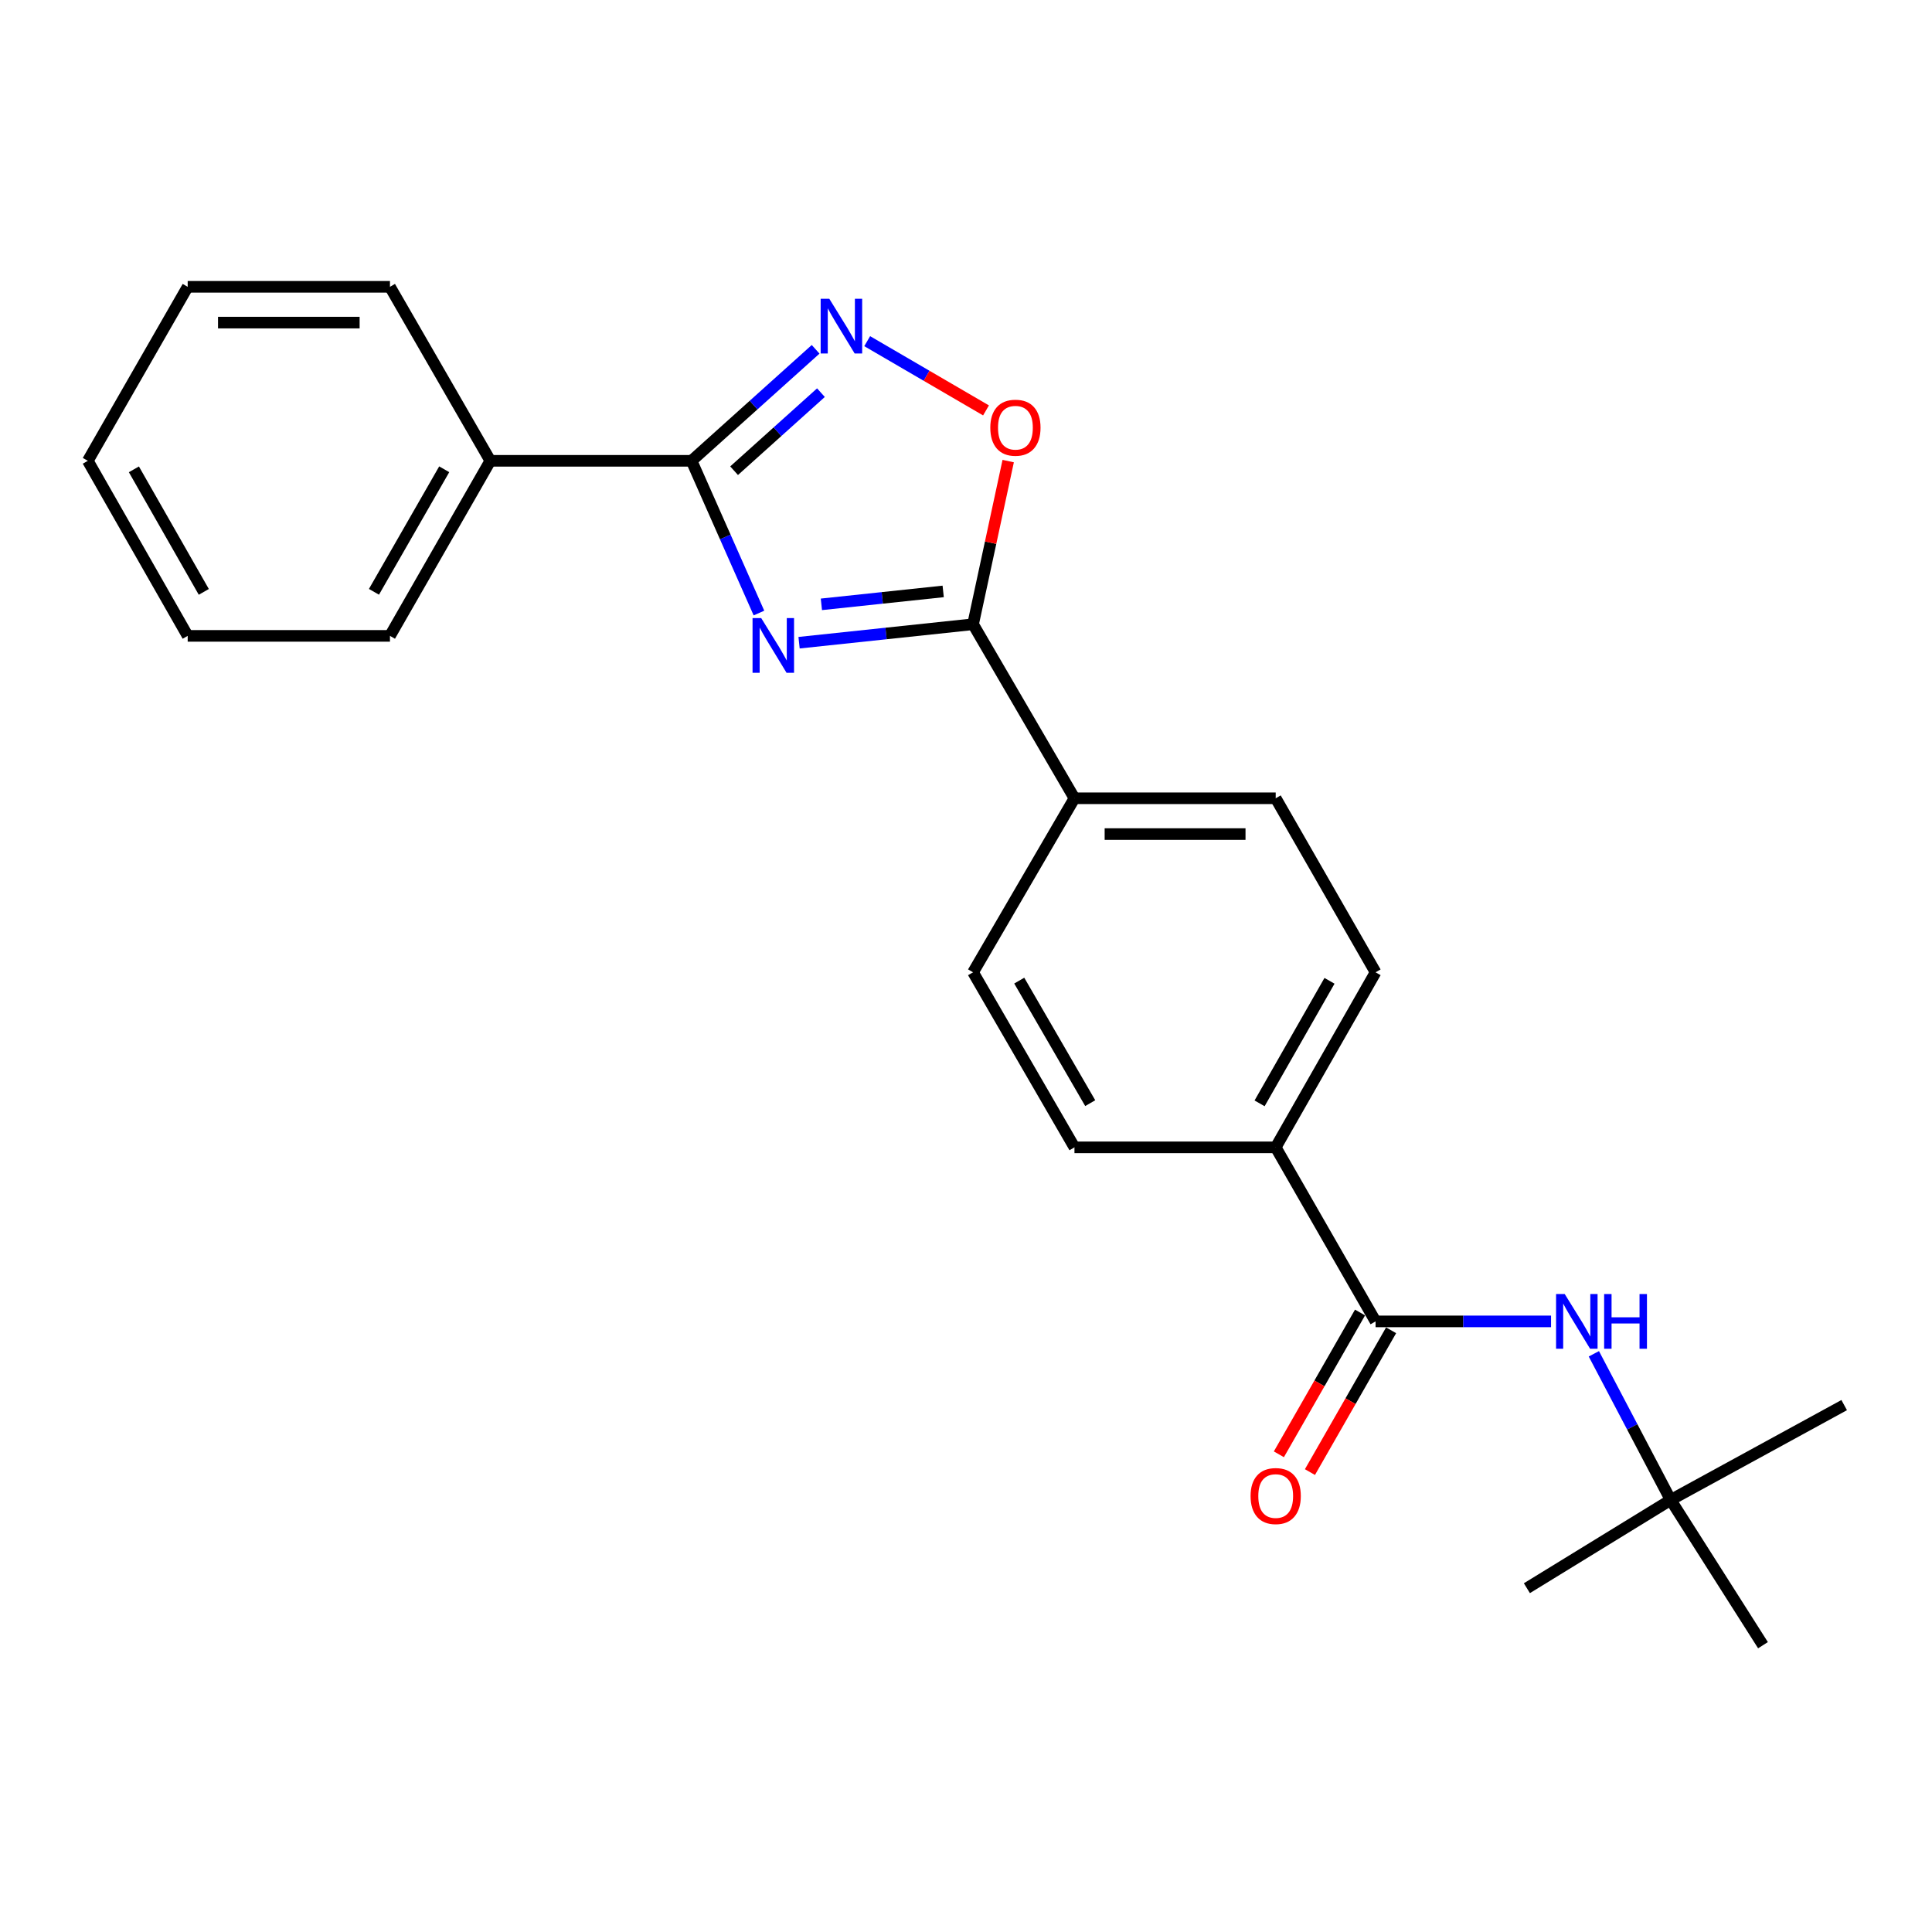 <?xml version='1.0' encoding='iso-8859-1'?>
<svg version='1.1' baseProfile='full'
              xmlns='http://www.w3.org/2000/svg'
                      xmlns:rdkit='http://www.rdkit.org/xml'
                      xmlns:xlink='http://www.w3.org/1999/xlink'
                  xml:space='preserve'
width='1000px' height='1000px' viewBox='0 0 1000 1000'>
<!-- END OF HEADER -->
<rect style='opacity:1.0;fill:#FFFFFF;stroke:none' width='1000' height='1000' x='0' y='0'> </rect>
<path class='bond-0' d='M 392.832,317.308 L 375.392,277.913' style='fill:none;fill-rule:evenodd;stroke:#0000FF;stroke-width:6px;stroke-linecap:butt;stroke-linejoin:miter;stroke-opacity:1' />
<path class='bond-0' d='M 375.392,277.913 L 357.951,238.517' style='fill:none;fill-rule:evenodd;stroke:#000000;stroke-width:6px;stroke-linecap:butt;stroke-linejoin:miter;stroke-opacity:1' />
<path class='bond-1' d='M 413.597,332.665 L 458.625,327.887' style='fill:none;fill-rule:evenodd;stroke:#0000FF;stroke-width:6px;stroke-linecap:butt;stroke-linejoin:miter;stroke-opacity:1' />
<path class='bond-1' d='M 458.625,327.887 L 503.654,323.108' style='fill:none;fill-rule:evenodd;stroke:#000000;stroke-width:6px;stroke-linecap:butt;stroke-linejoin:miter;stroke-opacity:1' />
<path class='bond-1' d='M 425.15,312.807 L 456.67,309.462' style='fill:none;fill-rule:evenodd;stroke:#0000FF;stroke-width:6px;stroke-linecap:butt;stroke-linejoin:miter;stroke-opacity:1' />
<path class='bond-1' d='M 456.67,309.462 L 488.19,306.117' style='fill:none;fill-rule:evenodd;stroke:#000000;stroke-width:6px;stroke-linecap:butt;stroke-linejoin:miter;stroke-opacity:1' />
<path class='bond-2' d='M 357.951,238.517 L 390.058,209.662' style='fill:none;fill-rule:evenodd;stroke:#000000;stroke-width:6px;stroke-linecap:butt;stroke-linejoin:miter;stroke-opacity:1' />
<path class='bond-2' d='M 390.058,209.662 L 422.165,180.806' style='fill:none;fill-rule:evenodd;stroke:#0000FF;stroke-width:6px;stroke-linecap:butt;stroke-linejoin:miter;stroke-opacity:1' />
<path class='bond-2' d='M 379.968,243.641 L 402.443,223.442' style='fill:none;fill-rule:evenodd;stroke:#000000;stroke-width:6px;stroke-linecap:butt;stroke-linejoin:miter;stroke-opacity:1' />
<path class='bond-2' d='M 402.443,223.442 L 424.918,203.243' style='fill:none;fill-rule:evenodd;stroke:#0000FF;stroke-width:6px;stroke-linecap:butt;stroke-linejoin:miter;stroke-opacity:1' />
<path class='bond-8' d='M 357.951,238.517 L 253.793,238.517' style='fill:none;fill-rule:evenodd;stroke:#000000;stroke-width:6px;stroke-linecap:butt;stroke-linejoin:miter;stroke-opacity:1' />
<path class='bond-3' d='M 503.654,323.108 L 512.747,280.884' style='fill:none;fill-rule:evenodd;stroke:#000000;stroke-width:6px;stroke-linecap:butt;stroke-linejoin:miter;stroke-opacity:1' />
<path class='bond-3' d='M 512.747,280.884 L 521.84,238.66' style='fill:none;fill-rule:evenodd;stroke:#FF0000;stroke-width:6px;stroke-linecap:butt;stroke-linejoin:miter;stroke-opacity:1' />
<path class='bond-6' d='M 503.654,323.108 L 556.14,413.186' style='fill:none;fill-rule:evenodd;stroke:#000000;stroke-width:6px;stroke-linecap:butt;stroke-linejoin:miter;stroke-opacity:1' />
<path class='bond-23' d='M 448.858,176.588 L 479.609,194.507' style='fill:none;fill-rule:evenodd;stroke:#0000FF;stroke-width:6px;stroke-linecap:butt;stroke-linejoin:miter;stroke-opacity:1' />
<path class='bond-23' d='M 479.609,194.507 L 510.359,212.427' style='fill:none;fill-rule:evenodd;stroke:#FF0000;stroke-width:6px;stroke-linecap:butt;stroke-linejoin:miter;stroke-opacity:1' />
<path class='bond-4' d='M 711.992,683.953 L 660.299,593.865' style='fill:none;fill-rule:evenodd;stroke:#000000;stroke-width:6px;stroke-linecap:butt;stroke-linejoin:miter;stroke-opacity:1' />
<path class='bond-5' d='M 711.992,683.953 L 757.405,683.953' style='fill:none;fill-rule:evenodd;stroke:#000000;stroke-width:6px;stroke-linecap:butt;stroke-linejoin:miter;stroke-opacity:1' />
<path class='bond-5' d='M 757.405,683.953 L 802.817,683.953' style='fill:none;fill-rule:evenodd;stroke:#0000FF;stroke-width:6px;stroke-linecap:butt;stroke-linejoin:miter;stroke-opacity:1' />
<path class='bond-9' d='M 703.952,679.351 L 682.948,716.047' style='fill:none;fill-rule:evenodd;stroke:#000000;stroke-width:6px;stroke-linecap:butt;stroke-linejoin:miter;stroke-opacity:1' />
<path class='bond-9' d='M 682.948,716.047 L 661.944,752.744' style='fill:none;fill-rule:evenodd;stroke:#FF0000;stroke-width:6px;stroke-linecap:butt;stroke-linejoin:miter;stroke-opacity:1' />
<path class='bond-9' d='M 720.032,688.555 L 699.028,725.251' style='fill:none;fill-rule:evenodd;stroke:#000000;stroke-width:6px;stroke-linecap:butt;stroke-linejoin:miter;stroke-opacity:1' />
<path class='bond-9' d='M 699.028,725.251 L 678.024,761.948' style='fill:none;fill-rule:evenodd;stroke:#FF0000;stroke-width:6px;stroke-linecap:butt;stroke-linejoin:miter;stroke-opacity:1' />
<path class='bond-10' d='M 824.976,700.723 L 844.856,738.545' style='fill:none;fill-rule:evenodd;stroke:#0000FF;stroke-width:6px;stroke-linecap:butt;stroke-linejoin:miter;stroke-opacity:1' />
<path class='bond-10' d='M 844.856,738.545 L 864.736,776.367' style='fill:none;fill-rule:evenodd;stroke:#000000;stroke-width:6px;stroke-linecap:butt;stroke-linejoin:miter;stroke-opacity:1' />
<path class='bond-11' d='M 556.14,413.186 L 503.654,503.263' style='fill:none;fill-rule:evenodd;stroke:#000000;stroke-width:6px;stroke-linecap:butt;stroke-linejoin:miter;stroke-opacity:1' />
<path class='bond-12' d='M 556.14,413.186 L 660.299,413.186' style='fill:none;fill-rule:evenodd;stroke:#000000;stroke-width:6px;stroke-linecap:butt;stroke-linejoin:miter;stroke-opacity:1' />
<path class='bond-12' d='M 571.764,431.714 L 644.675,431.714' style='fill:none;fill-rule:evenodd;stroke:#000000;stroke-width:6px;stroke-linecap:butt;stroke-linejoin:miter;stroke-opacity:1' />
<path class='bond-7' d='M 660.299,593.865 L 711.992,503.263' style='fill:none;fill-rule:evenodd;stroke:#000000;stroke-width:6px;stroke-linecap:butt;stroke-linejoin:miter;stroke-opacity:1' />
<path class='bond-7' d='M 651.96,571.093 L 688.145,507.671' style='fill:none;fill-rule:evenodd;stroke:#000000;stroke-width:6px;stroke-linecap:butt;stroke-linejoin:miter;stroke-opacity:1' />
<path class='bond-24' d='M 660.299,593.865 L 556.14,593.865' style='fill:none;fill-rule:evenodd;stroke:#000000;stroke-width:6px;stroke-linecap:butt;stroke-linejoin:miter;stroke-opacity:1' />
<path class='bond-18' d='M 253.793,238.517 L 201.842,329.13' style='fill:none;fill-rule:evenodd;stroke:#000000;stroke-width:6px;stroke-linecap:butt;stroke-linejoin:miter;stroke-opacity:1' />
<path class='bond-18' d='M 229.926,242.894 L 193.561,306.322' style='fill:none;fill-rule:evenodd;stroke:#000000;stroke-width:6px;stroke-linecap:butt;stroke-linejoin:miter;stroke-opacity:1' />
<path class='bond-19' d='M 253.793,238.517 L 201.842,148.45' style='fill:none;fill-rule:evenodd;stroke:#000000;stroke-width:6px;stroke-linecap:butt;stroke-linejoin:miter;stroke-opacity:1' />
<path class='bond-15' d='M 864.736,776.367 L 954.545,727.278' style='fill:none;fill-rule:evenodd;stroke:#000000;stroke-width:6px;stroke-linecap:butt;stroke-linejoin:miter;stroke-opacity:1' />
<path class='bond-16' d='M 864.736,776.367 L 790.315,822.049' style='fill:none;fill-rule:evenodd;stroke:#000000;stroke-width:6px;stroke-linecap:butt;stroke-linejoin:miter;stroke-opacity:1' />
<path class='bond-17' d='M 864.736,776.367 L 912.518,851.55' style='fill:none;fill-rule:evenodd;stroke:#000000;stroke-width:6px;stroke-linecap:butt;stroke-linejoin:miter;stroke-opacity:1' />
<path class='bond-13' d='M 503.654,503.263 L 556.14,593.865' style='fill:none;fill-rule:evenodd;stroke:#000000;stroke-width:6px;stroke-linecap:butt;stroke-linejoin:miter;stroke-opacity:1' />
<path class='bond-13' d='M 527.559,507.566 L 564.299,570.988' style='fill:none;fill-rule:evenodd;stroke:#000000;stroke-width:6px;stroke-linecap:butt;stroke-linejoin:miter;stroke-opacity:1' />
<path class='bond-14' d='M 660.299,413.186 L 711.992,503.263' style='fill:none;fill-rule:evenodd;stroke:#000000;stroke-width:6px;stroke-linecap:butt;stroke-linejoin:miter;stroke-opacity:1' />
<path class='bond-20' d='M 201.842,329.13 L 97.148,329.13' style='fill:none;fill-rule:evenodd;stroke:#000000;stroke-width:6px;stroke-linecap:butt;stroke-linejoin:miter;stroke-opacity:1' />
<path class='bond-21' d='M 201.842,148.45 L 97.148,148.45' style='fill:none;fill-rule:evenodd;stroke:#000000;stroke-width:6px;stroke-linecap:butt;stroke-linejoin:miter;stroke-opacity:1' />
<path class='bond-21' d='M 186.138,166.978 L 112.852,166.978' style='fill:none;fill-rule:evenodd;stroke:#000000;stroke-width:6px;stroke-linecap:butt;stroke-linejoin:miter;stroke-opacity:1' />
<path class='bond-25' d='M 97.148,329.13 L 45.455,238.517' style='fill:none;fill-rule:evenodd;stroke:#000000;stroke-width:6px;stroke-linecap:butt;stroke-linejoin:miter;stroke-opacity:1' />
<path class='bond-25' d='M 105.487,306.357 L 69.302,242.928' style='fill:none;fill-rule:evenodd;stroke:#000000;stroke-width:6px;stroke-linecap:butt;stroke-linejoin:miter;stroke-opacity:1' />
<path class='bond-22' d='M 97.148,148.45 L 45.455,238.517' style='fill:none;fill-rule:evenodd;stroke:#000000;stroke-width:6px;stroke-linecap:butt;stroke-linejoin:miter;stroke-opacity:1' />
<path  class='atom-0' d='M 393.997 319.921
L 403.277 334.921
Q 404.197 336.401, 405.677 339.081
Q 407.157 341.761, 407.237 341.921
L 407.237 319.921
L 410.997 319.921
L 410.997 348.241
L 407.117 348.241
L 397.157 331.841
Q 395.997 329.921, 394.757 327.721
Q 393.557 325.521, 393.197 324.841
L 393.197 348.241
L 389.517 348.241
L 389.517 319.921
L 393.997 319.921
' fill='#0000FF'/>
<path  class='atom-3' d='M 429.252 154.65
L 438.532 169.65
Q 439.452 171.13, 440.932 173.81
Q 442.412 176.49, 442.492 176.65
L 442.492 154.65
L 446.252 154.65
L 446.252 182.97
L 442.372 182.97
L 432.412 166.57
Q 431.252 164.65, 430.012 162.45
Q 428.812 160.25, 428.452 159.57
L 428.452 182.97
L 424.772 182.97
L 424.772 154.65
L 429.252 154.65
' fill='#0000FF'/>
<path  class='atom-4' d='M 512.579 221.376
Q 512.579 214.576, 515.939 210.776
Q 519.299 206.976, 525.579 206.976
Q 531.859 206.976, 535.219 210.776
Q 538.579 214.576, 538.579 221.376
Q 538.579 228.256, 535.179 232.176
Q 531.779 236.056, 525.579 236.056
Q 519.339 236.056, 515.939 232.176
Q 512.579 228.296, 512.579 221.376
M 525.579 232.856
Q 529.899 232.856, 532.219 229.976
Q 534.579 227.056, 534.579 221.376
Q 534.579 215.816, 532.219 213.016
Q 529.899 210.176, 525.579 210.176
Q 521.259 210.176, 518.899 212.976
Q 516.579 215.776, 516.579 221.376
Q 516.579 227.096, 518.899 229.976
Q 521.259 232.856, 525.579 232.856
' fill='#FF0000'/>
<path  class='atom-6' d='M 809.901 669.793
L 819.181 684.793
Q 820.101 686.273, 821.581 688.953
Q 823.061 691.633, 823.141 691.793
L 823.141 669.793
L 826.901 669.793
L 826.901 698.113
L 823.021 698.113
L 813.061 681.713
Q 811.901 679.793, 810.661 677.593
Q 809.461 675.393, 809.101 674.713
L 809.101 698.113
L 805.421 698.113
L 805.421 669.793
L 809.901 669.793
' fill='#0000FF'/>
<path  class='atom-6' d='M 830.301 669.793
L 834.141 669.793
L 834.141 681.833
L 848.621 681.833
L 848.621 669.793
L 852.461 669.793
L 852.461 698.113
L 848.621 698.113
L 848.621 685.033
L 834.141 685.033
L 834.141 698.113
L 830.301 698.113
L 830.301 669.793
' fill='#0000FF'/>
<path  class='atom-10' d='M 647.299 774.347
Q 647.299 767.547, 650.659 763.747
Q 654.019 759.947, 660.299 759.947
Q 666.579 759.947, 669.939 763.747
Q 673.299 767.547, 673.299 774.347
Q 673.299 781.227, 669.899 785.147
Q 666.499 789.027, 660.299 789.027
Q 654.059 789.027, 650.659 785.147
Q 647.299 781.267, 647.299 774.347
M 660.299 785.827
Q 664.619 785.827, 666.939 782.947
Q 669.299 780.027, 669.299 774.347
Q 669.299 768.787, 666.939 765.987
Q 664.619 763.147, 660.299 763.147
Q 655.979 763.147, 653.619 765.947
Q 651.299 768.747, 651.299 774.347
Q 651.299 780.067, 653.619 782.947
Q 655.979 785.827, 660.299 785.827
' fill='#FF0000'/>
</svg>
